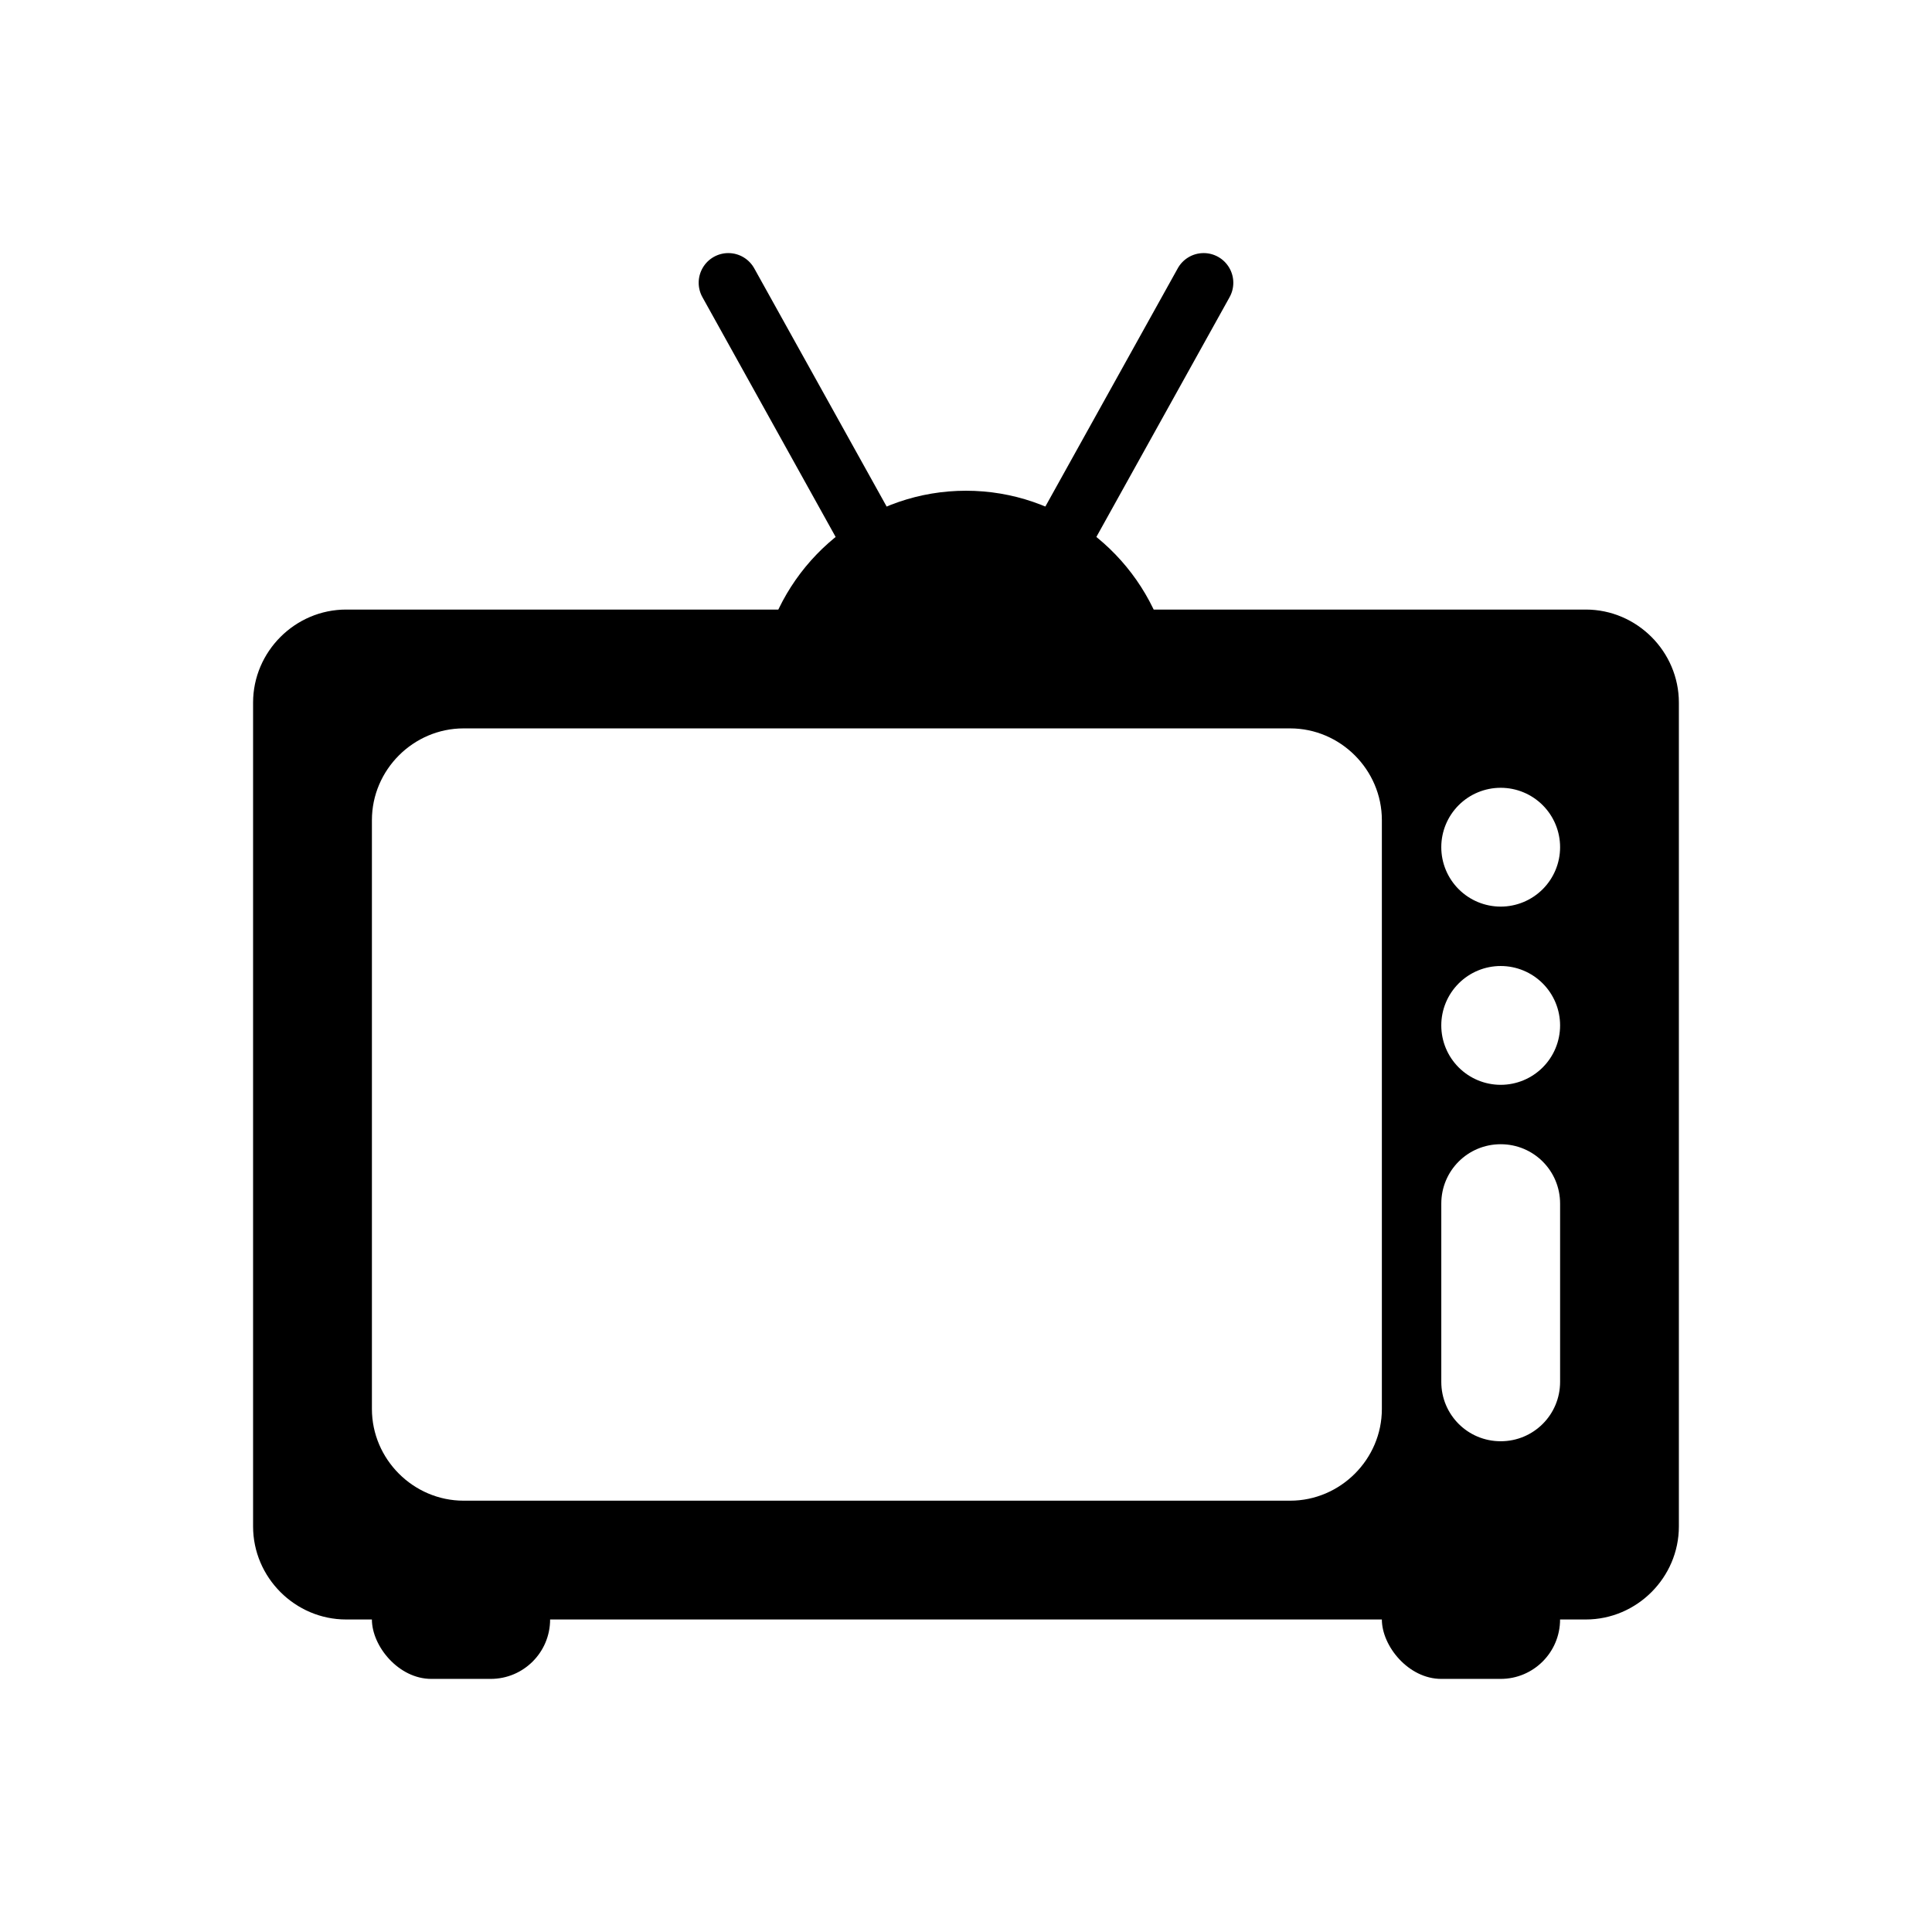 <?xml version="1.0" encoding="UTF-8"?>
<!-- Uploaded to: ICON Repo, www.iconrepo.com, Generator: ICON Repo Mixer Tools -->
<svg fill="#000000" width="800px" height="800px" version="1.1" viewBox="144 144 512 512" xmlns="http://www.w3.org/2000/svg">
 <g>
  <path d="m403.74 285.26-36.348 4.535-11.684 22.68h-115.29l-23.477 13.883-1.078 227.35 20.281 12.809h329.82l17.621-12.809-2.676-201.2-2.137-33.086-14.93-5.352-117.95-1.598-13.285-22.68zm-136.87 51.77h219.03c13.328 0 24.309 10.98 24.309 24.309v156.05c0 13.328-10.98 24.309-24.309 24.309h-219.03c-13.328 0-24.309-10.98-24.309-24.309v-156.05c0-13.328 10.98-24.309 24.309-24.309zm274.83 15.742c4.176 0 8.18 1.656 11.133 4.609s4.609 6.957 4.609 11.133-1.656 8.18-4.609 11.133-6.957 4.613-11.133 4.613c-4.176 0-8.18-1.66-11.133-4.613s-4.613-6.957-4.613-11.133 1.66-8.18 4.613-11.133 6.957-4.609 11.133-4.609zm0 47.23c4.176 0 8.18 1.66 11.133 4.613 2.953 2.949 4.609 6.957 4.609 11.129 0 4.176-1.656 8.184-4.609 11.133-2.953 2.953-6.957 4.613-11.133 4.613-4.176 0-8.18-1.66-11.133-4.613-2.953-2.949-4.613-6.957-4.613-11.133 0-4.172 1.66-8.18 4.613-11.129 2.953-2.953 6.957-4.613 11.133-4.613zm0 47.23c8.723 0 15.742 7.023 15.742 15.742v47.23c0 8.723-7.023 15.742-15.742 15.742-8.723 0-15.742-7.023-15.742-15.742v-47.23c0-8.723 7.023-15.742 15.742-15.742z"/>
  <path d="m235.73 305.54c-13.527 0-24.66 11.133-24.66 24.66v218.32c0 13.527 11.133 24.66 24.66 24.66h328.53c13.527 0 24.66-11.133 24.66-24.66v-218.32c0-13.527-11.133-24.66-24.66-24.66zm0 15.742h328.53c5.078 0 8.918 3.84 8.918 8.918v218.32c0 5.078-3.84 8.918-8.918 8.918h-328.53c-5.078 0-8.918-3.84-8.918-8.918v-218.32c0-5.078 3.84-8.918 8.918-8.918z"/>
  <path d="m400 274.05c-24.871 0-45.961 16.648-52.766 39.359h16.699c6.047-13.922 19.855-23.617 36.07-23.617s30.023 9.695 36.07 23.617h16.699c-6.816-22.715-27.902-39.359-52.773-39.359z"/>
  <path d="m462.91 211.07c-2.871 0.027-5.5 1.617-6.856 4.152l-39.223 70.57c-0.715 1.211-1.09 2.59-1.09 3.996h16.867l37.191-66.941c1.402-2.445 1.387-5.453-0.035-7.883-1.422-2.434-4.035-3.918-6.856-3.894z"/>
  <path d="m337.09 211.07c-2.816-0.023-5.434 1.461-6.856 3.894-1.422 2.43-1.434 5.438-0.031 7.883l37.191 66.941h16.867c0-1.406-0.379-2.785-1.094-3.996l-39.223-70.57c-1.355-2.531-3.984-4.125-6.856-4.152z"/>
  <path d="m258.3 557.44h15.742c8.695 0 15.742 8.695 15.742 15.742 0 8.695-7.051 15.742-15.742 15.742h-15.742c-8.695 0-15.742-8.695-15.742-15.742 0-8.695 7.051-15.742 15.742-15.742z"/>
  <path d="m525.95 557.44h15.742c8.695 0 15.742 8.695 15.742 15.742 0 8.695-7.051 15.742-15.742 15.742h-15.742c-8.695 0-15.742-8.695-15.742-15.742 0-8.695 7.051-15.742 15.742-15.742z"/>
 </g>
</svg>